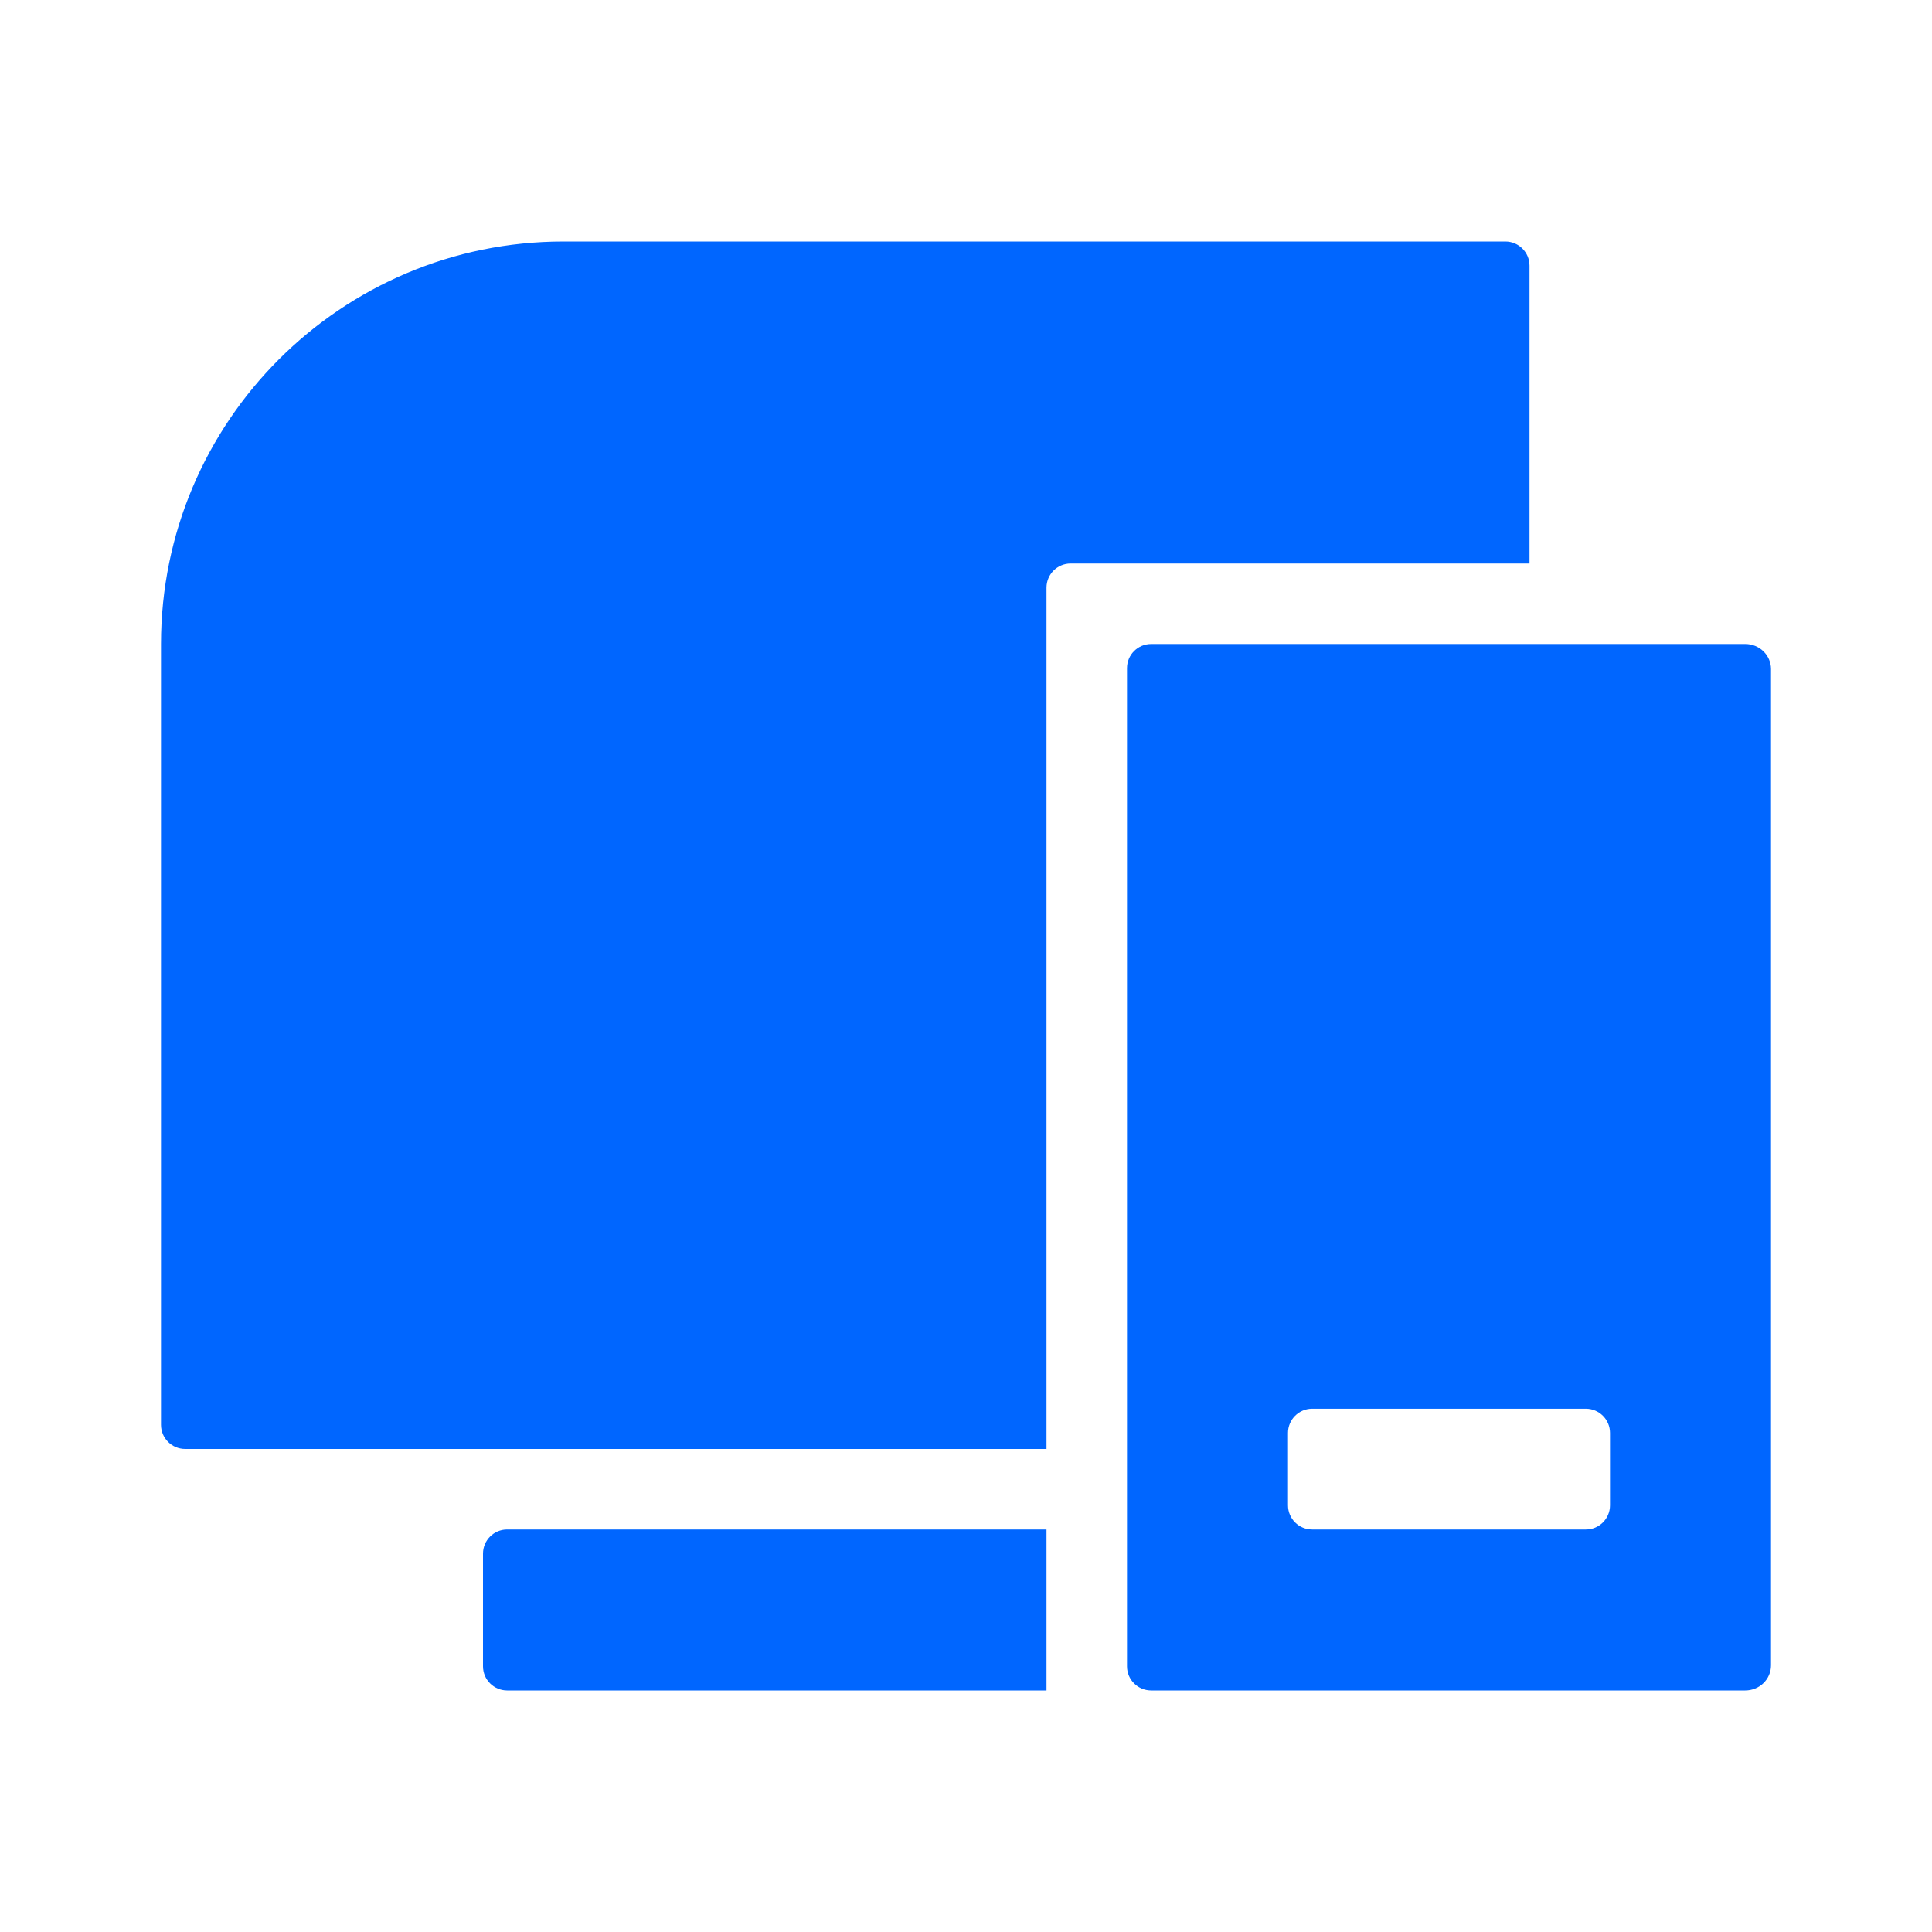 <svg width="48" height="48" viewBox="0 0 48 48" fill="none" xmlns="http://www.w3.org/2000/svg">
<path d="M12 38.6C12 38.269 12.269 38 12.6 38H26V42H12.6C12.269 42 12 41.731 12 41.4V38.6Z" fill="#0066FF"/>
<path fill-rule="evenodd" clip-rule="evenodd" d="M14 6C8.477 6 4 10.477 4 16V35.4C4 35.731 4.269 36 4.6 36H26V14.6C26 14.269 26.269 14 26.6 14H38V6.6C38 6.269 37.731 6 37.4 6H14Z" fill="#0066FF"/>
<path fill-rule="evenodd" clip-rule="evenodd" d="M28.6 16C28.269 16 28 16.269 28 16.6V41.4C28 41.731 28.269 42 28.6 42H43.36C43.714 42 44 41.721 44 41.376V16.624C44 16.279 43.714 16 43.36 16H28.6ZM32.6 35C32.269 35 32 35.269 32 35.6V37.4C32 37.731 32.269 38 32.6 38H39.4C39.731 38 40 37.731 40 37.4V35.6C40 35.269 39.731 35 39.4 35H32.6Z" fill="#0066FF"/>
</svg>

